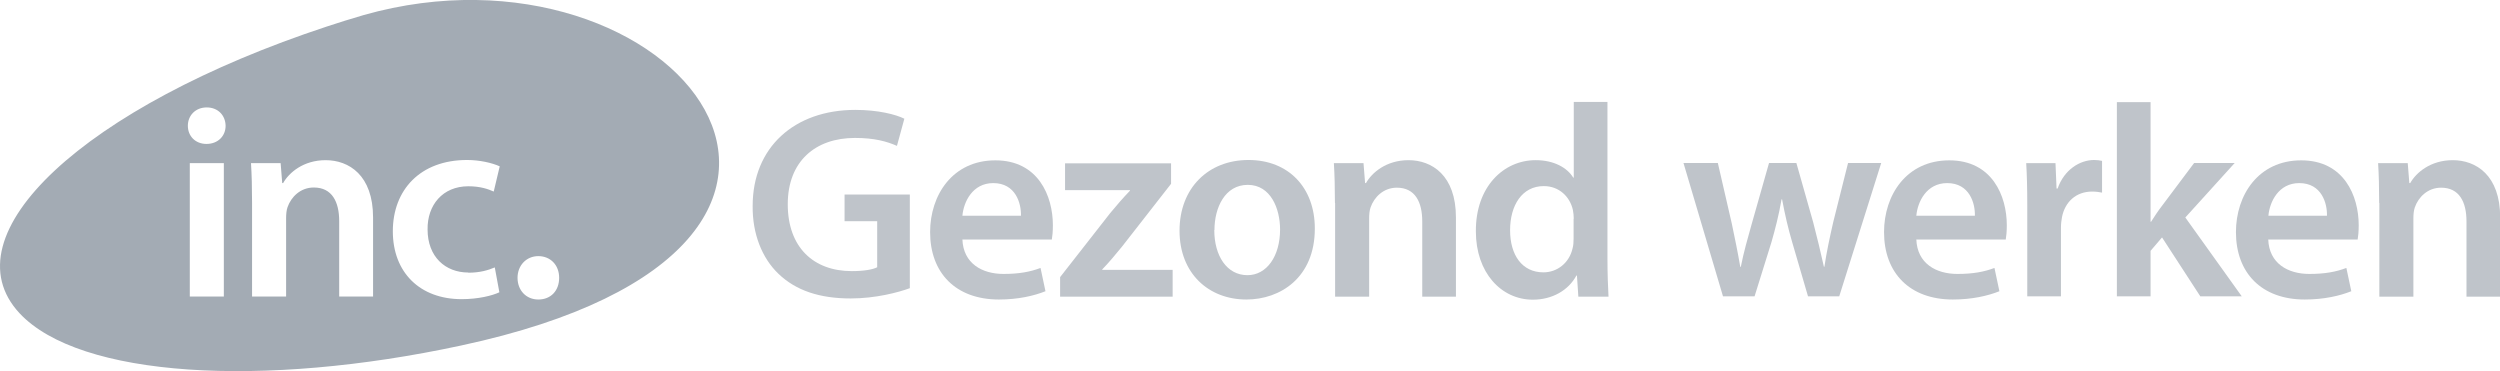 <?xml version="1.0" encoding="UTF-8"?>
<svg id="a" xmlns="http://www.w3.org/2000/svg" viewBox="0 0 141.73 21.04">
  <defs>
    <style>
      .b {
        fill: #a3abb4;
      }

      .b, .c {
        stroke-width: 0px;
      }

      .c {
        fill: #bfc4ca;
      }
    </style>
  </defs>
  <g>
    <path class="c" d="M51.6,16.33c-.67.25-1.97.59-3.37.59-1.77,0-3.11-.45-4.1-1.4-.93-.89-1.48-2.27-1.46-3.85,0-3.31,2.36-5.44,5.82-5.44,1.29,0,2.3.26,2.78.5l-.42,1.54c-.57-.25-1.27-.45-2.38-.45-2.24,0-3.81,1.32-3.81,3.76s1.46,3.79,3.63,3.79c.68,0,1.2-.09,1.44-.22v-2.61h-1.85v-1.51h3.7v5.3Z"/>
    <path class="c" d="M54.56,13.57c.05,1.37,1.12,1.96,2.33,1.96.89,0,1.52-.12,2.1-.34l.28,1.32c-.65.26-1.55.47-2.64.47-2.45,0-3.9-1.51-3.9-3.82,0-2.1,1.27-4.07,3.7-4.07s3.26,2.02,3.26,3.68c0,.36-.03.64-.06.81h-5.06ZM57.88,12.23c.02-.7-.3-1.85-1.57-1.85-1.18,0-1.68,1.07-1.75,1.85h3.32Z"/>
    <path class="c" d="M60.1,15.71l2.84-3.63c.39-.47.71-.84,1.12-1.27v-.03h-3.68v-1.52h6.01v1.16l-2.78,3.56c-.37.45-.73.89-1.12,1.29v.03h3.99v1.52h-6.38v-1.1Z"/>
    <path class="c" d="M74.54,12.96c0,2.78-1.96,4.02-3.88,4.02-2.14,0-3.79-1.48-3.79-3.9s1.63-4.01,3.91-4.01,3.76,1.58,3.76,3.88ZM68.84,13.04c0,1.46.71,2.56,1.88,2.56,1.09,0,1.85-1.07,1.85-2.59,0-1.18-.53-2.53-1.83-2.53s-1.89,1.3-1.89,2.56Z"/>
    <path class="c" d="M75.68,11.5c0-.87-.02-1.6-.06-2.25h1.68l.09,1.13h.05c.33-.59,1.15-1.3,2.41-1.3,1.32,0,2.69.85,2.69,3.25v4.49h-1.91v-4.27c0-1.09-.4-1.91-1.44-1.91-.76,0-1.29.54-1.49,1.12-.06.17-.08.4-.08.62v4.44h-1.93v-5.31Z"/>
    <path class="c" d="M91.13,5.79v8.9c0,.78.03,1.62.06,2.13h-1.71l-.08-1.2h-.03c-.45.84-1.37,1.37-2.47,1.37-1.8,0-3.23-1.54-3.23-3.87-.02-2.53,1.57-4.04,3.39-4.04,1.04,0,1.79.43,2.13.99h.03v-4.29h1.91ZM89.22,12.4c0-.16-.02-.34-.05-.5-.17-.75-.78-1.35-1.65-1.35-1.23,0-1.91,1.09-1.91,2.5s.68,2.39,1.89,2.39c.78,0,1.46-.53,1.65-1.35.05-.17.06-.36.06-.56v-1.13Z"/>
    <path class="c" d="M97.39,9.25l.79,3.43c.17.81.34,1.63.48,2.45h.03c.16-.82.4-1.66.62-2.44l.98-3.45h1.55l.95,3.35c.23.89.43,1.71.61,2.53h.03c.12-.82.3-1.65.5-2.53l.84-3.35h1.88l-2.38,7.56h-1.77l-.9-3.08c-.23-.79-.4-1.51-.57-2.42h-.03c-.16.93-.36,1.68-.57,2.42l-.96,3.08h-1.79l-2.24-7.56h1.96Z"/>
    <path class="c" d="M108.64,13.57c.05,1.37,1.12,1.96,2.33,1.96.89,0,1.52-.12,2.1-.34l.28,1.32c-.65.26-1.55.47-2.64.47-2.45,0-3.9-1.51-3.9-3.82,0-2.1,1.27-4.07,3.7-4.07s3.26,2.02,3.26,3.68c0,.36-.03.64-.06.81h-5.06ZM111.96,12.23c.02-.7-.3-1.85-1.57-1.85-1.18,0-1.68,1.07-1.75,1.85h3.32Z"/>
    <path class="c" d="M114.93,11.69c0-1.03-.02-1.76-.06-2.44h1.66l.06,1.44h.06c.37-1.07,1.26-1.62,2.07-1.62.19,0,.3.02.45.05v1.8c-.16-.03-.33-.06-.56-.06-.92,0-1.54.59-1.71,1.44-.03.17-.06.37-.06.59v3.91h-1.91v-5.13Z"/>
    <path class="c" d="M121.92,12.57h.03c.19-.3.4-.62.61-.89l1.83-2.44h2.3l-2.8,3.09,3.2,4.47h-2.35l-2.17-3.34-.65.76v2.58h-1.91V5.79h1.91v6.79Z"/>
    <path class="c" d="M128.59,13.57c.05,1.37,1.12,1.96,2.33,1.96.89,0,1.52-.12,2.1-.34l.28,1.32c-.65.26-1.55.47-2.64.47-2.45,0-3.9-1.51-3.9-3.82,0-2.1,1.27-4.07,3.7-4.07s3.26,2.02,3.26,3.68c0,.36-.03.64-.06.81h-5.06ZM131.92,12.23c.02-.7-.3-1.85-1.57-1.85-1.18,0-1.68,1.07-1.75,1.85h3.32Z"/>
    <path class="c" d="M134.88,11.5c0-.87-.02-1.6-.06-2.25h1.68l.09,1.13h.05c.33-.59,1.15-1.3,2.41-1.3,1.32,0,2.69.85,2.69,3.25v4.49h-1.91v-4.27c0-1.09-.4-1.91-1.44-1.91-.76,0-1.29.54-1.49,1.12-.06.17-.08.4-.08.62v4.44h-1.93v-5.31Z"/>
  </g>
  <path class="b" d="M20.63.85c-.81.24-1.4.42-2.09.65C4.77,6.04-3.03,13.31,1.11,17.76c3.4,3.64,13.78,4.25,25.02,1.83C52.82,13.88,38.13-4.1,20.63.85ZM12.69,16.81h-1.93v-7.56h1.93v7.56ZM11.71,8.16c-.64,0-1.06-.45-1.06-1.03s.43-1.04,1.07-1.04,1.06.45,1.07,1.04c0,.57-.42,1.03-1.09,1.03ZM21.14,16.81h-1.91v-4.27c0-1.09-.4-1.91-1.44-1.91-.76,0-1.29.54-1.49,1.12-.06.17-.08.4-.08.62v4.44h-1.93v-5.31c0-.87-.02-1.6-.06-2.25h1.68l.09,1.13h.05c.33-.59,1.15-1.3,2.41-1.3,1.32,0,2.69.85,2.69,3.25v4.49ZM26.54,15.46c.67,0,1.13-.14,1.51-.3l.26,1.41c-.4.19-1.2.39-2.14.39-2.36,0-3.9-1.51-3.9-3.85s1.55-4.04,4.21-4.04c.7,0,1.41.16,1.85.36l-.34,1.43c-.31-.14-.76-.3-1.44-.3-1.46,0-2.33,1.07-2.31,2.45,0,1.55,1.01,2.44,2.31,2.44ZM30.52,16.98c-.7,0-1.18-.53-1.18-1.23s.5-1.23,1.18-1.23,1.18.5,1.18,1.23-.47,1.23-1.18,1.23Z"/>
</svg>